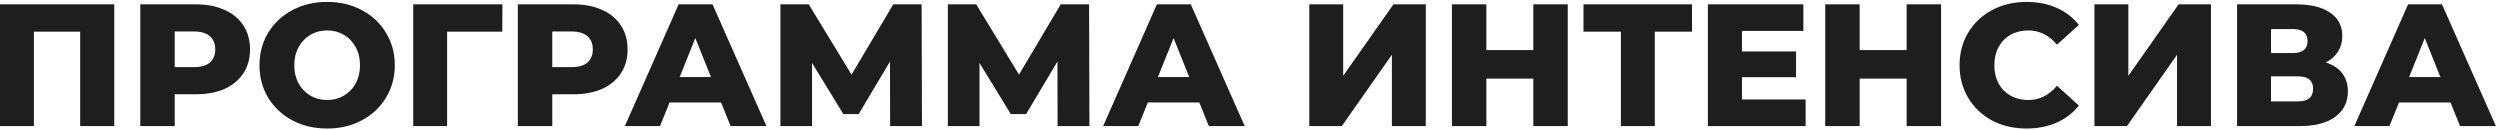 <?xml version="1.0" encoding="UTF-8"?> <svg xmlns="http://www.w3.org/2000/svg" width="575" height="30" viewBox="0 0 575 30" fill="none"><path d="M26.28 1V29H18.44V7.28H7.8V29H1.19209e-07V1H26.28ZM45.066 1C47.599 1 49.799 1.427 51.666 2.28C53.532 3.107 54.972 4.307 55.986 5.88C56.999 7.427 57.506 9.253 57.506 11.36C57.506 13.467 56.999 15.293 55.986 16.84C54.972 18.387 53.532 19.587 51.666 20.44C49.799 21.267 47.599 21.68 45.066 21.68H40.186V29H32.266V1H45.066ZM44.586 15.44C46.212 15.44 47.439 15.093 48.266 14.4C49.092 13.68 49.506 12.667 49.506 11.36C49.506 10.053 49.092 9.04 48.266 8.32C47.439 7.6 46.212 7.24 44.586 7.24H40.186V15.44H44.586ZM75.244 29.56C72.284 29.56 69.618 28.933 67.244 27.68C64.898 26.427 63.044 24.693 61.684 22.48C60.351 20.267 59.684 17.773 59.684 15C59.684 12.227 60.351 9.733 61.684 7.52C63.044 5.307 64.898 3.573 67.244 2.32C69.618 1.067 72.284 0.44 75.244 0.44C78.204 0.44 80.858 1.067 83.204 2.32C85.578 3.573 87.431 5.307 88.764 7.52C90.124 9.733 90.804 12.227 90.804 15C90.804 17.773 90.124 20.267 88.764 22.48C87.431 24.693 85.578 26.427 83.204 27.68C80.858 28.933 78.204 29.56 75.244 29.56ZM75.244 23C76.658 23 77.938 22.667 79.084 22C80.231 21.333 81.138 20.4 81.804 19.2C82.471 17.973 82.804 16.573 82.804 15C82.804 13.427 82.471 12.04 81.804 10.84C81.138 9.613 80.231 8.667 79.084 8C77.938 7.333 76.658 7 75.244 7C73.831 7 72.551 7.333 71.404 8C70.258 8.667 69.351 9.613 68.684 10.84C68.018 12.04 67.684 13.427 67.684 15C67.684 16.573 68.018 17.973 68.684 19.2C69.351 20.4 70.258 21.333 71.404 22C72.551 22.667 73.831 23 75.244 23ZM115.519 7.28H102.839V29H95.039V1H115.559L115.519 7.28ZM131.902 1C134.435 1 136.635 1.427 138.502 2.28C140.368 3.107 141.808 4.307 142.822 5.88C143.835 7.427 144.342 9.253 144.342 11.36C144.342 13.467 143.835 15.293 142.822 16.84C141.808 18.387 140.368 19.587 138.502 20.44C136.635 21.267 134.435 21.68 131.902 21.68H127.022V29H119.102V1H131.902ZM131.422 15.44C133.048 15.44 134.275 15.093 135.102 14.4C135.928 13.68 136.342 12.667 136.342 11.36C136.342 10.053 135.928 9.04 135.102 8.32C134.275 7.6 133.048 7.24 131.422 7.24H127.022V15.44H131.422ZM165.843 23.56H154.003L151.803 29H143.723L156.083 1H163.883L176.283 29H168.043L165.843 23.56ZM163.523 17.72L159.923 8.76L156.323 17.72H163.523ZM204.732 29L204.692 14.16L197.492 26.24H193.972L186.772 14.48V29H179.492V1H186.012L195.852 17.16L205.452 1H211.972L212.052 29H204.732ZM243.248 29L243.208 14.16L236.008 26.24H232.488L225.288 14.48V29H218.008V1H224.528L234.368 17.16L243.968 1H250.488L250.568 29H243.248ZM275.843 23.56H264.003L261.803 29H253.723L266.083 1H273.883L286.283 29H278.043L275.843 23.56ZM273.523 17.72L269.923 8.76L266.323 17.72H273.523ZM301.133 1H308.933V17.44L320.493 1H327.933V29H320.133V12.6L308.613 29H301.133V1ZM360.585 1V29H352.665V18.08H341.865V29H333.945V1H341.865V11.52H352.665V1H360.585ZM389.162 7.28H380.602V29H372.802V7.28H364.202V1H389.162V7.28ZM415.293 22.88V29H392.813V1H414.773V7.12H400.653V11.84H413.093V17.76H400.653V22.88H415.293ZM446.445 1V29H438.525V18.08H427.725V29H419.805V1H427.725V11.52H438.525V1H446.445ZM466.101 29.56C463.168 29.56 460.528 28.947 458.181 27.72C455.861 26.467 454.034 24.733 452.701 22.52C451.368 20.307 450.701 17.8 450.701 15C450.701 12.2 451.368 9.693 452.701 7.48C454.034 5.267 455.861 3.547 458.181 2.32C460.528 1.067 463.168 0.44 466.101 0.44C468.661 0.44 470.968 0.893 473.021 1.8C475.074 2.707 476.781 4.013 478.141 5.72L473.101 10.28C471.288 8.093 469.088 7 466.501 7C464.981 7 463.621 7.333 462.421 8C461.248 8.667 460.328 9.613 459.661 10.84C459.021 12.04 458.701 13.427 458.701 15C458.701 16.573 459.021 17.973 459.661 19.2C460.328 20.4 461.248 21.333 462.421 22C463.621 22.667 464.981 23 466.501 23C469.088 23 471.288 21.907 473.101 19.72L478.141 24.28C476.781 25.987 475.074 27.293 473.021 28.2C470.968 29.107 468.661 29.56 466.101 29.56ZM481.719 1H489.519V17.44L501.079 1H508.519V29H500.719V12.6L489.199 29H481.719V1ZM534.931 14.36C536.585 14.893 537.838 15.72 538.691 16.84C539.571 17.96 540.011 19.347 540.011 21C540.011 23.48 539.038 25.44 537.091 26.88C535.171 28.293 532.438 29 528.891 29H514.531V1H528.131C531.491 1 534.091 1.64 535.931 2.92C537.798 4.173 538.731 5.96 538.731 8.28C538.731 9.64 538.398 10.84 537.731 11.88C537.091 12.92 536.158 13.747 534.931 14.36ZM522.331 12.2H527.371C529.611 12.2 530.731 11.28 530.731 9.44C530.731 7.6 529.611 6.68 527.371 6.68H522.331V12.2ZM528.571 23.32C530.865 23.32 532.011 22.347 532.011 20.4C532.011 18.507 530.865 17.56 528.571 17.56H522.331V23.32H528.571ZM563.617 23.56H551.777L549.577 29H541.497L553.857 1H561.657L574.057 29H565.817L563.617 23.56ZM561.297 17.72L557.697 8.76L554.097 17.72H561.297Z" fill="#1E1E1E"></path></svg> 